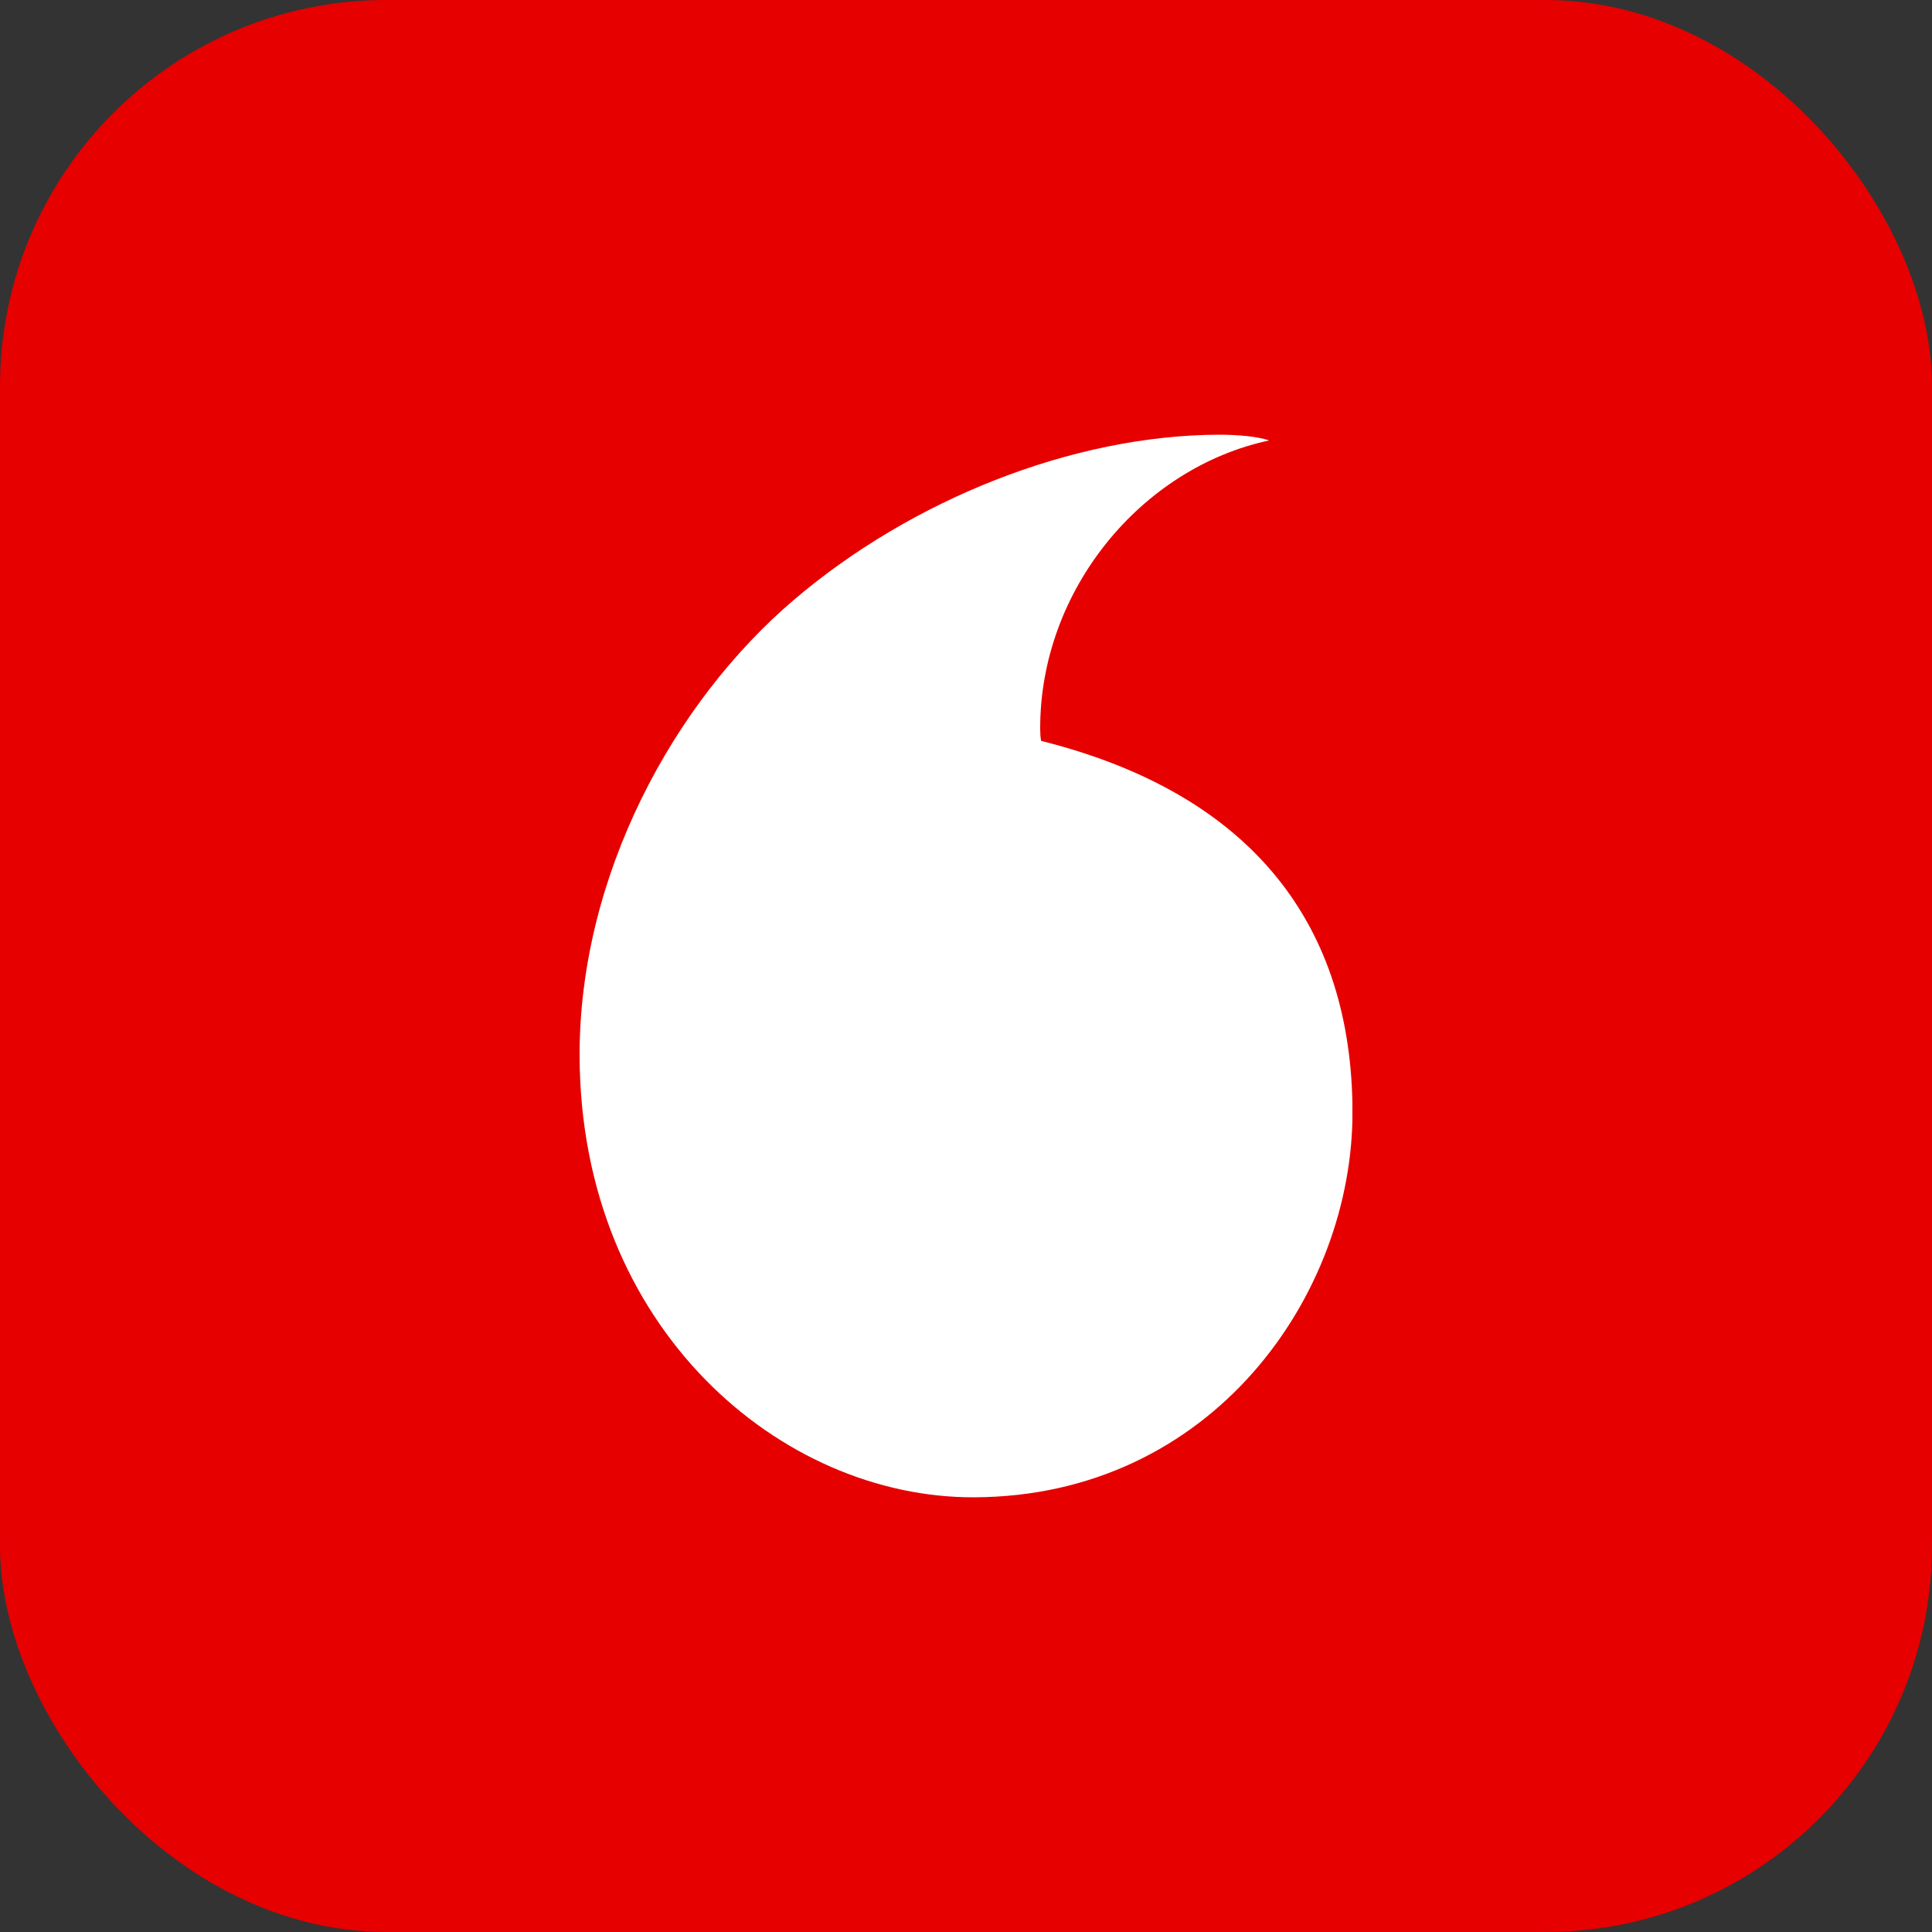 <svg width="40" height="40" viewBox="0 0 40 40" fill="none" xmlns="http://www.w3.org/2000/svg">
<rect x="0" y="0" width="40" height="40" fill="#333333" stroke="none"/>
<rect width="40" height="40" rx="8" fill="#E60000"/>
<g clip-path="url(#clip0_3_23)">
<path d="M20.165 31C16.173 31.014 12.018 27.504 12 21.866C11.989 18.137 13.941 14.545 16.437 12.419C18.875 10.342 22.205 9.012 25.231 9C25.619 9 26.027 9.033 26.276 9.119C23.63 9.684 21.526 12.22 21.536 15.096C21.536 15.177 21.541 15.26 21.555 15.339C25.98 16.448 27.989 19.204 28.002 23.005C28.015 26.807 25.096 30.983 20.167 31H20.165Z" fill="white"/>
</g>
<defs>
<clipPath id="clip0_3_23">
<rect width="16" height="22" fill="white" transform="translate(12 9)"/>
</clipPath>
</defs>
</svg>
